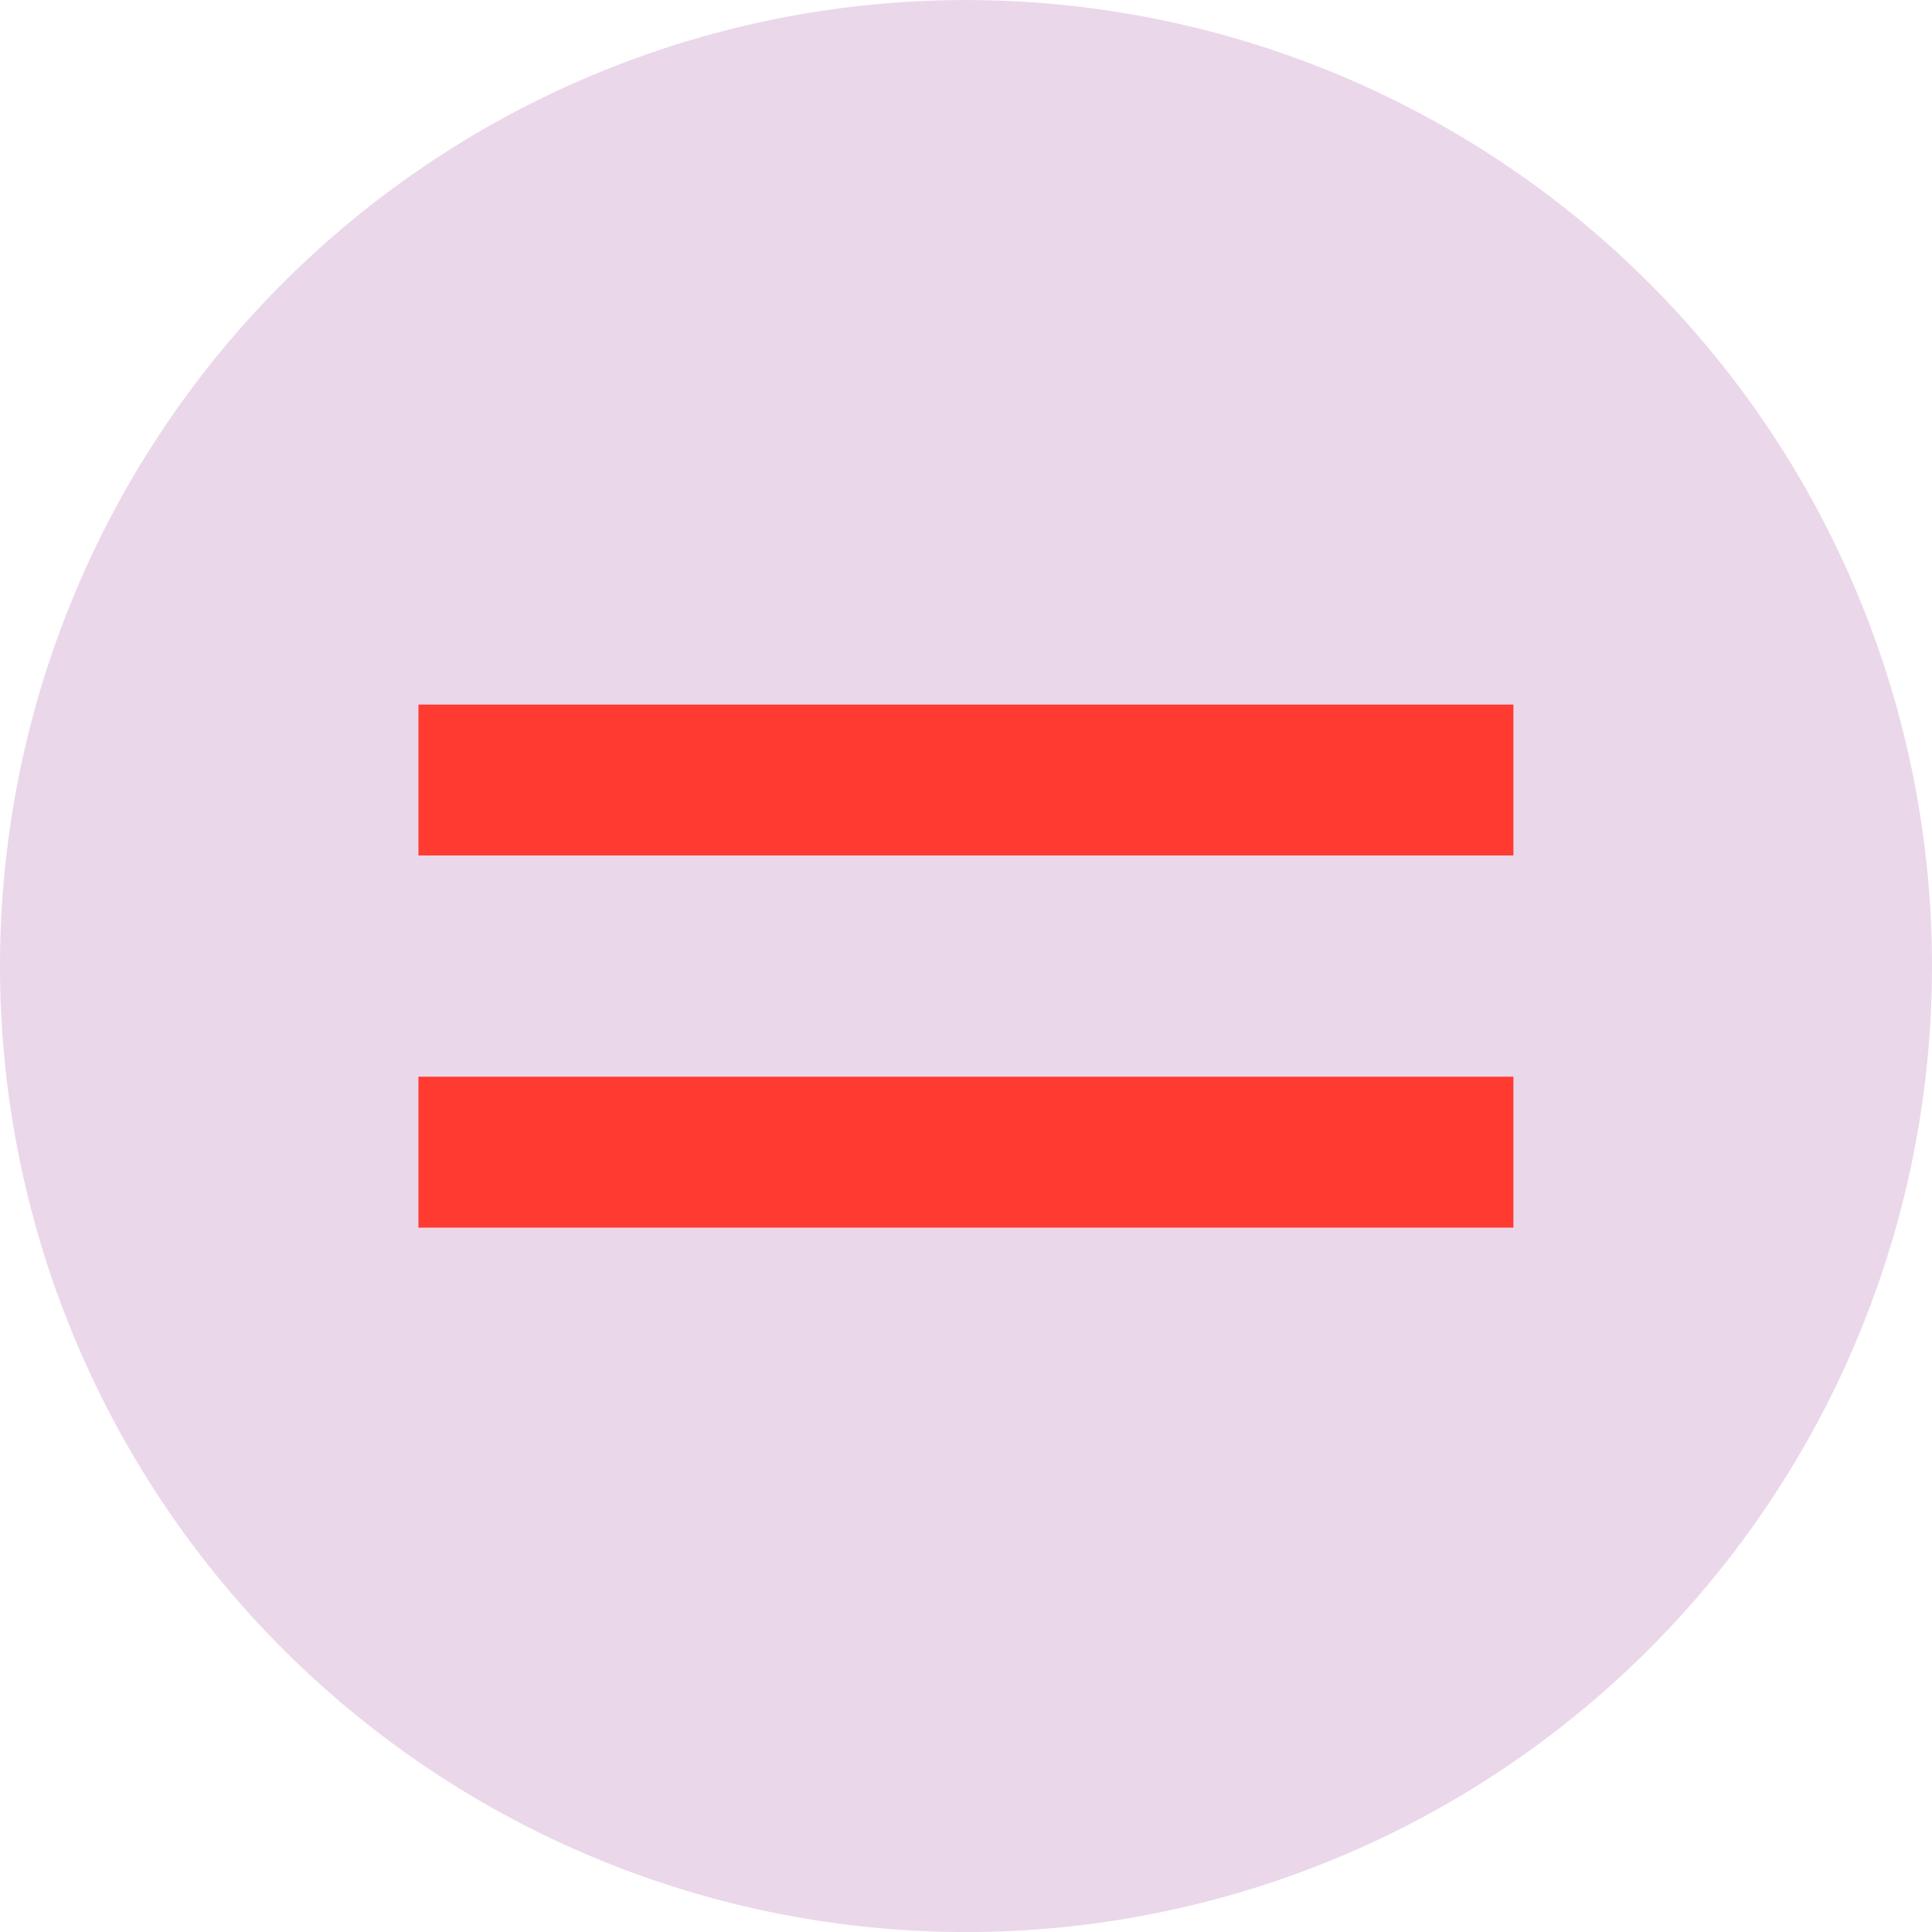 <svg xmlns="http://www.w3.org/2000/svg" width="42.647" height="42.648" viewBox="0 0 42.647 42.648">
  <g id="Group_396" data-name="Group 396" transform="translate(-885.898 -9409.229)">
    <path id="Path_873" data-name="Path 873" d="M8.709,17.417A21.324,21.324,0,0,0,30.032-3.906,21.324,21.324,0,0,0,8.709-25.23,21.324,21.324,0,0,0-12.615-3.906,21.324,21.324,0,0,0,8.709,17.417" transform="translate(898.513 9434.46)" fill="#ebd7ea"/>
    <path id="Path_875" data-name="Path 875" d="M218.585-12.7h24.17V-16.03h-24.17Z" transform="translate(676.55 9440.812)" fill="#ff3a30"/>
    <path id="Path_876" data-name="Path 876" d="M218.585-7.838h24.17V-11.17h-24.17Z" transform="translate(676.55 9444.166)" fill="#ff3a30"/>
  </g>
</svg>
